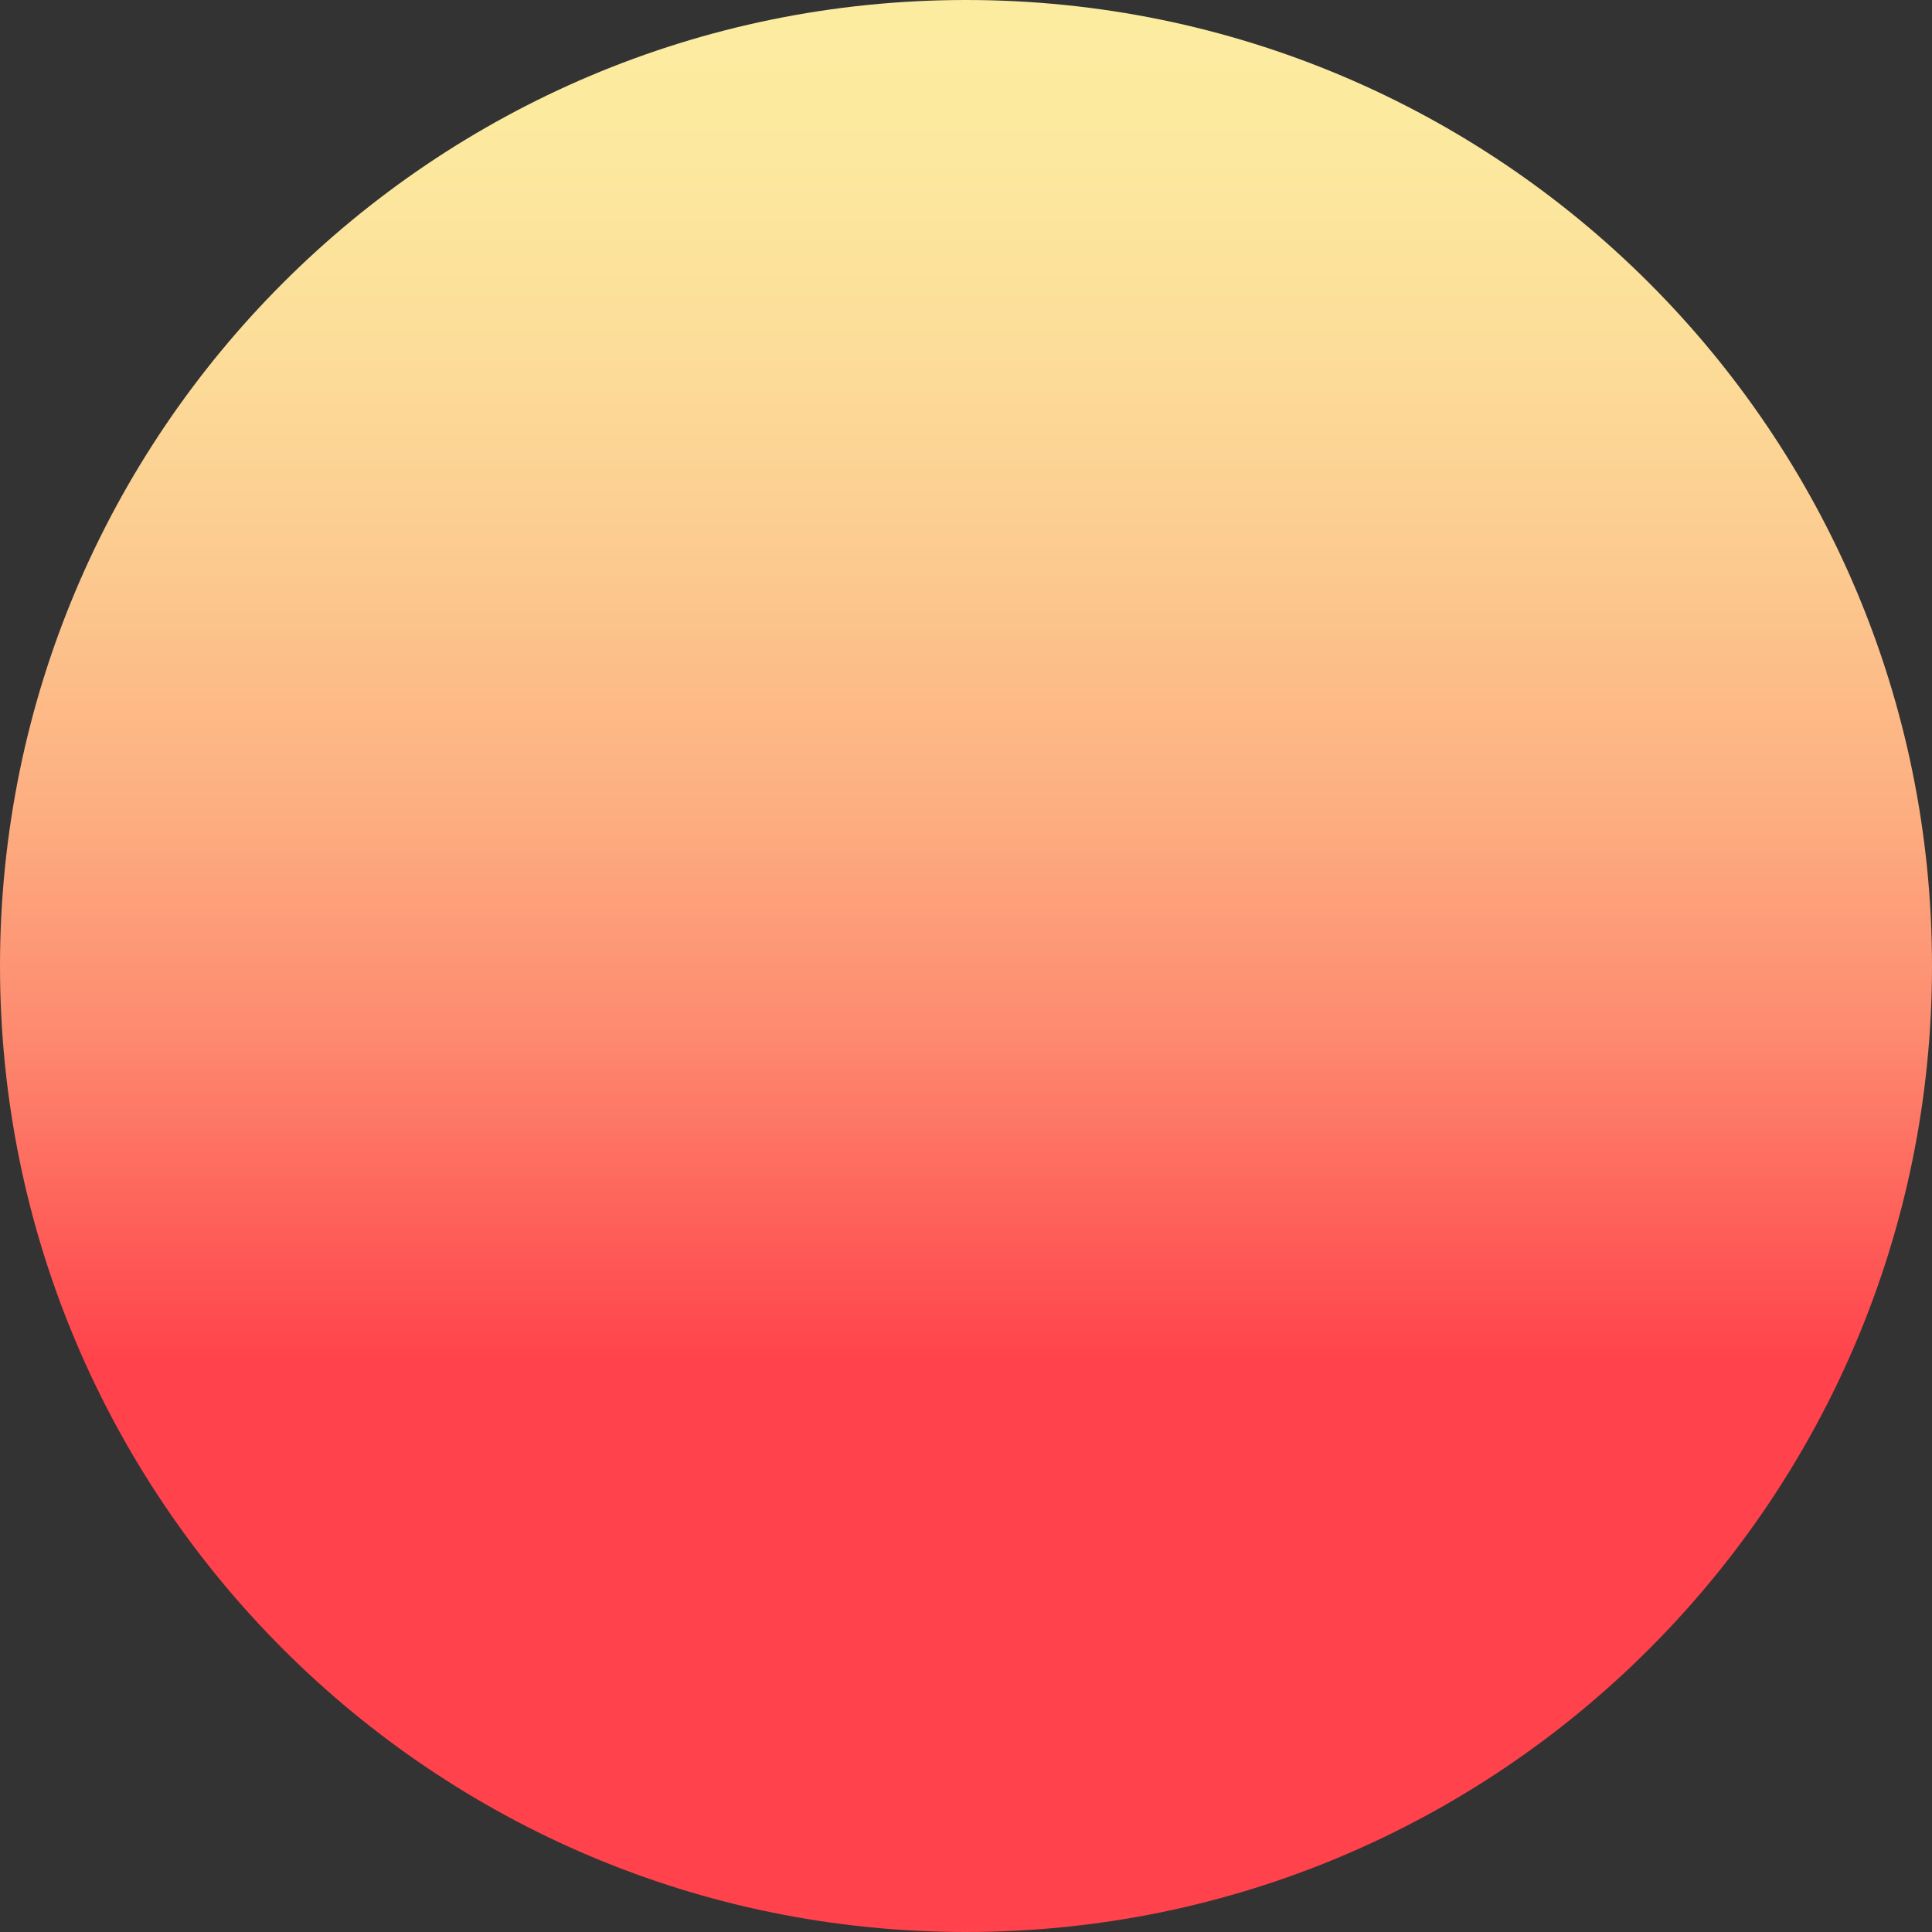 <?xml version="1.0" encoding="UTF-8"?><svg id="a" xmlns="http://www.w3.org/2000/svg" xmlns:xlink="http://www.w3.org/1999/xlink" viewBox="0 0 152.98 152.98"><rect x="0" y="0" width="152.98" height="152.98" fill="#333333" stroke="none"/><defs><style>.c{fill:url(#b);}</style><linearGradient id="b" x1="-487.51" y1="6271.25" x2="-487.51" y2="6490.24" gradientTransform="translate(564 6482.29) scale(1 -1)" gradientUnits="userSpaceOnUse"><stop offset=".47" stop-color="#ff424b"/><stop offset=".52" stop-color="#fe5f59"/><stop offset=".59" stop-color="#fd8a6f"/><stop offset=".67" stop-color="#fdae81"/><stop offset=".76" stop-color="#fcca8f"/><stop offset=".84" stop-color="#fcde99"/><stop offset=".92" stop-color="#fcea9f"/><stop offset="1" stop-color="#fceea1"/></linearGradient></defs><path class="c" d="M76.49,152.98c42.24,0,76.49-34.24,76.49-76.49S118.73,0,76.49,0,0,34.25,0,76.49s34.25,76.49,76.49,76.49Z"/></svg>